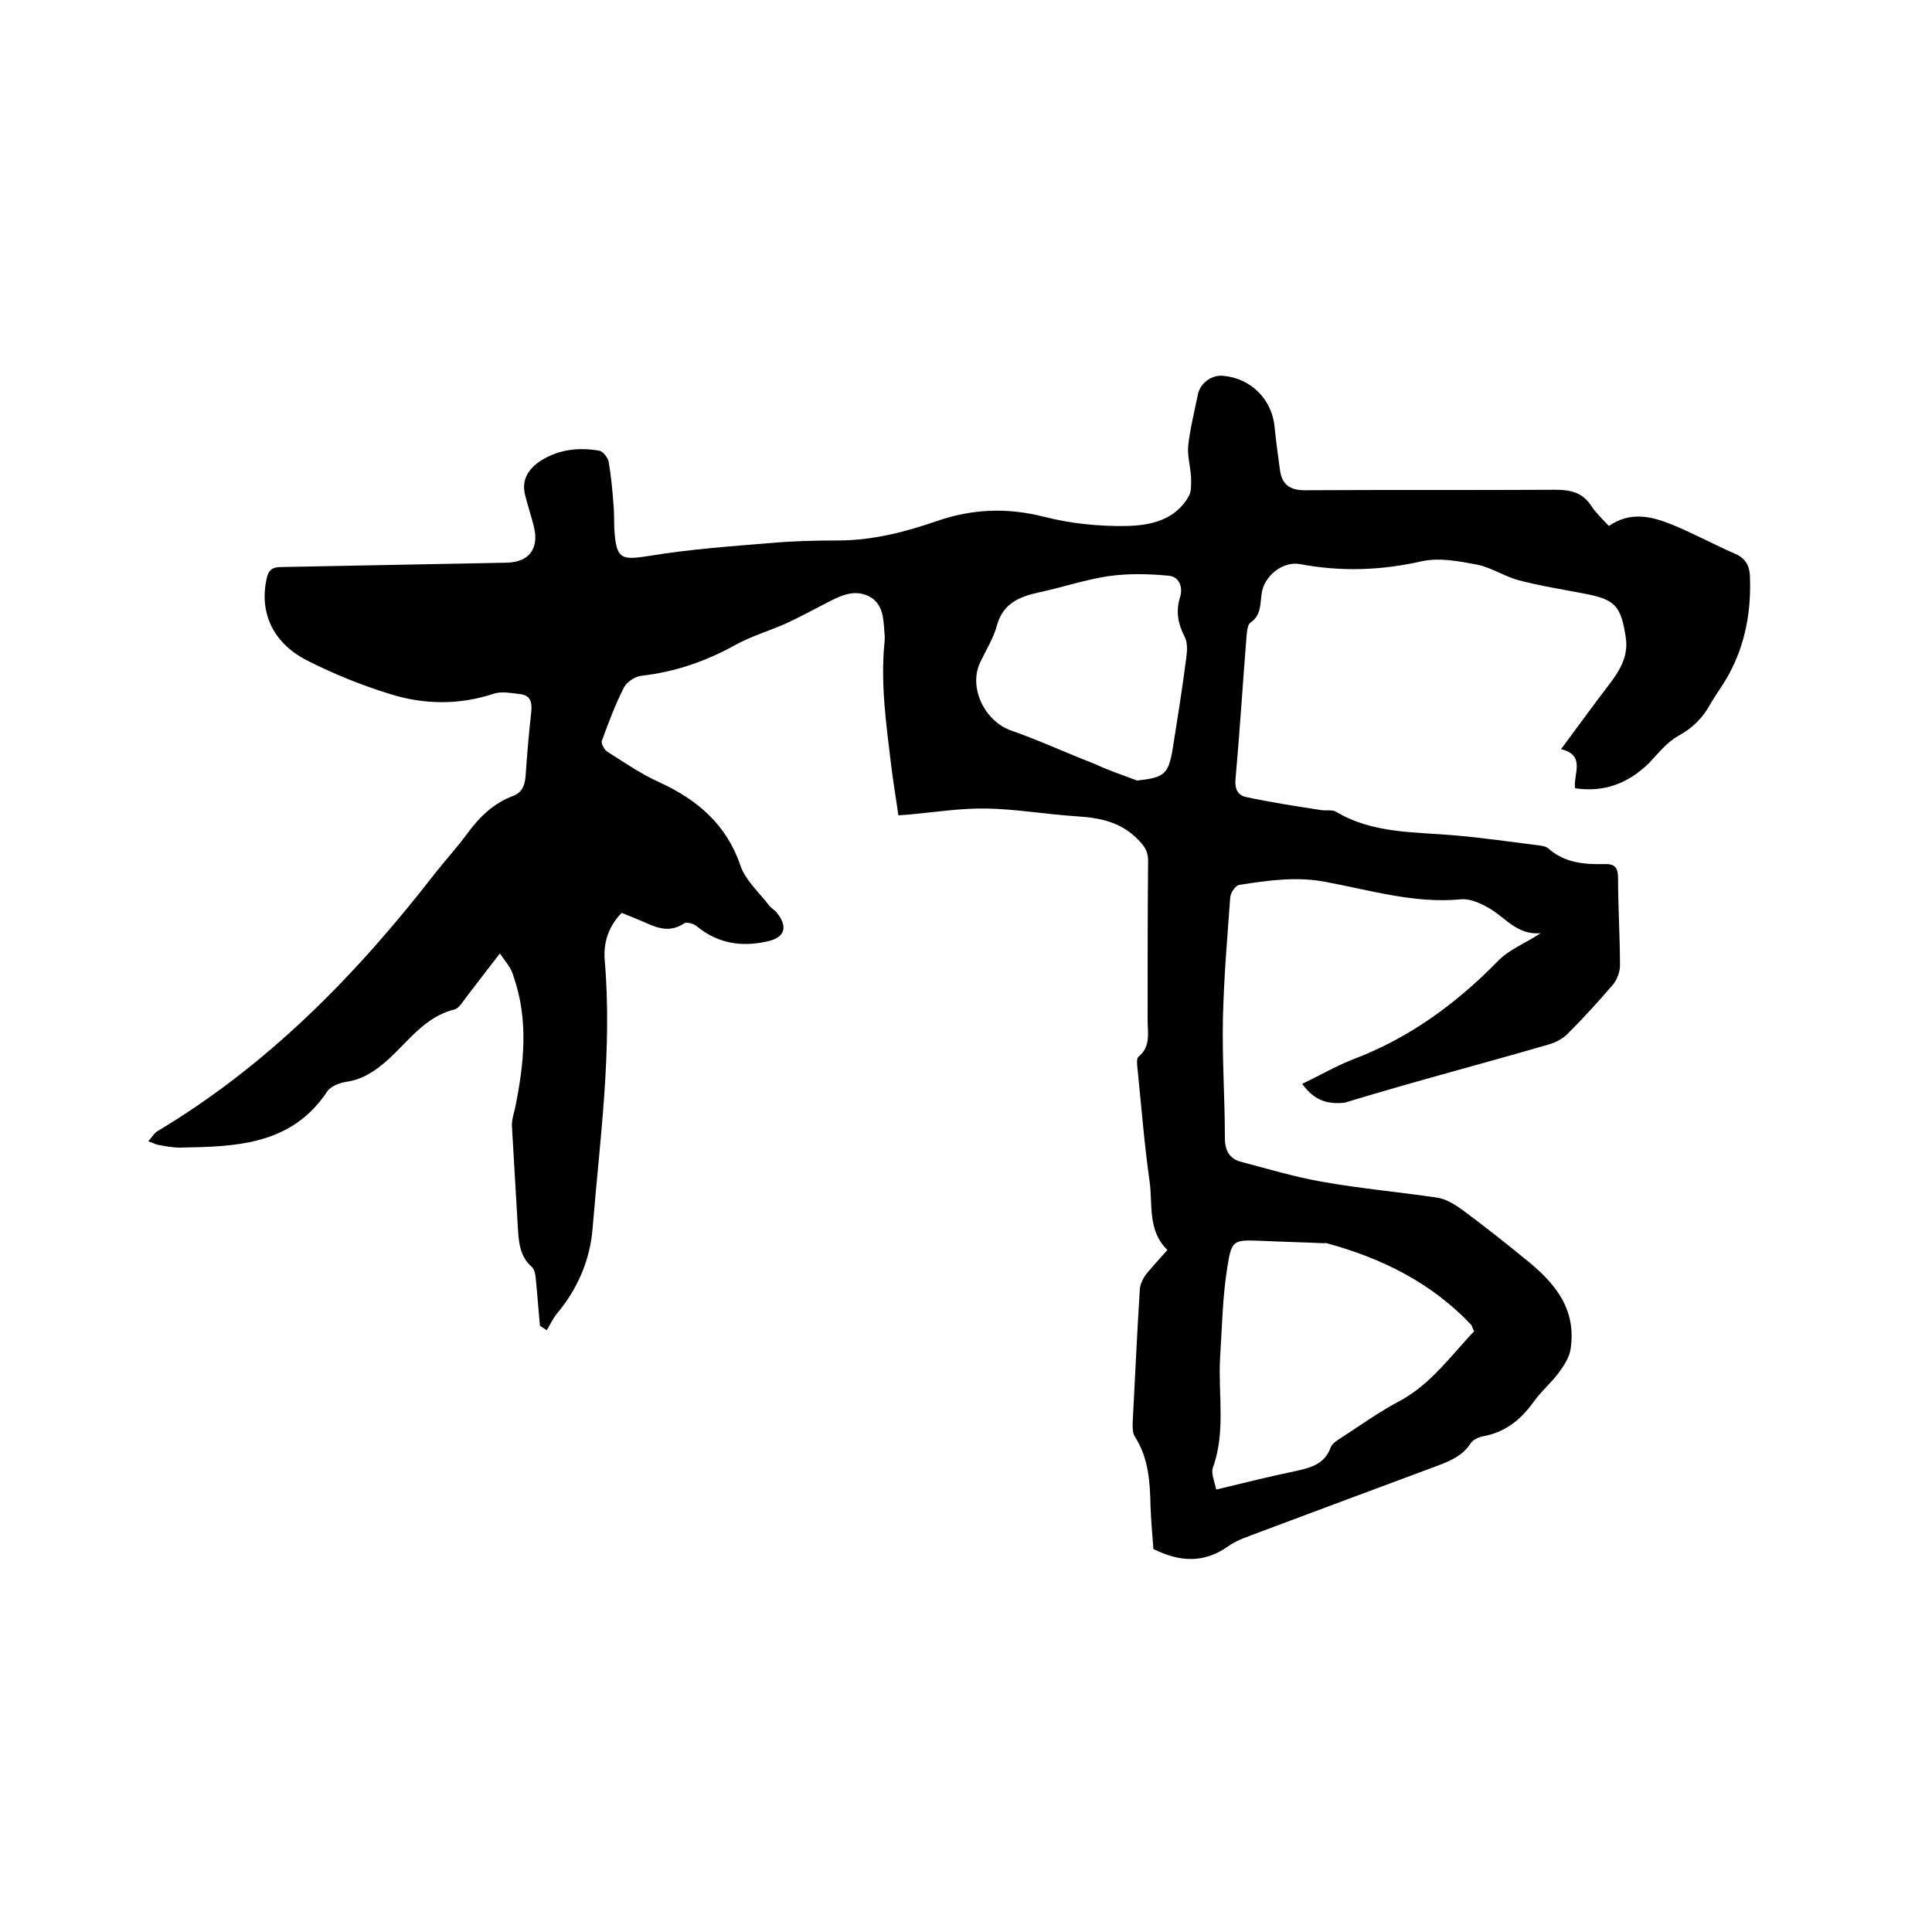 <svg enable-background="new 0 0 400 400" viewBox="0 0 400 400" xmlns="http://www.w3.org/2000/svg"><path d="m269.6 224.4c3.6-1.7 7-3.7 10.6-5.1 11.6-4.4 21.3-11.5 29.9-20.3 2.3-2.4 5.7-3.7 8.9-5.8-5 .5-7.5-3.5-11.1-5.4-1.6-.9-3.7-1.8-5.5-1.6-9.6.9-18.7-1.9-27.9-3.6-6.1-1.2-12-.3-17.9.6-.8.1-1.9 1.7-1.9 2.7-.6 8.2-1.3 16.4-1.5 24.7-.2 8.4.4 16.7.4 25.1 0 2.5 1 4.2 3.2 4.8 5.7 1.5 11.3 3.2 17.1 4.2 7.9 1.4 15.9 2.1 23.9 3.3 1.6.3 3.3 1.3 4.7 2.3 4.5 3.3 8.9 6.8 13.2 10.3 5.9 4.7 10.7 10.1 9.5 18.5-.2 1.8-1.3 3.5-2.4 5-1.6 2.2-3.8 4-5.4 6.3-2.7 3.7-5.9 6.2-10.5 7-.9.2-1.9.7-2.4 1.4-1.8 2.8-4.6 3.8-7.5 4.9-12.1 4.5-24.2 9-36.2 13.5-2.3.9-4.7 1.6-6.6 3-5 3.5-10 3.2-15.4.5-.2-2.8-.5-5.9-.6-8.9-.1-5-.4-9.9-3.2-14.3-.5-.7-.5-1.8-.5-2.8.5-9.3.9-18.6 1.5-27.9.1-1 .7-2.2 1.3-3 1.4-1.7 2.9-3.3 4.4-5-4.2-4.1-3-9.5-3.7-14.3-1.1-7.7-1.7-15.6-2.5-23.3-.1-.8-.2-2.1.2-2.4 2.6-2.1 1.9-5 1.9-7.6 0-11 0-22 .1-33 0-2-.8-3.1-2.2-4.5-3.6-3.6-7.9-4.4-12.7-4.7-6.2-.4-12.4-1.5-18.6-1.6-5.1-.1-10.3.7-15.5 1.2-.8.1-1.6.1-2.7.2-.5-3.6-1.1-7-1.5-10.4-1-8.3-2.2-16.7-1.4-25.1.1-.8.1-1.7 0-2.5-.2-2.9-.3-5.9-3.3-7.4-3.2-1.5-6.1.1-9 1.6-2.7 1.4-5.3 2.8-8.1 4.1-3.4 1.5-7.1 2.6-10.4 4.4-6.1 3.4-12.5 5.6-19.4 6.4-1.4.1-3.1 1.3-3.7 2.4-1.8 3.5-3.2 7.3-4.6 11.1-.2.5.5 1.8 1.1 2.2 3.6 2.3 7.1 4.7 10.9 6.4 7.8 3.6 13.8 8.7 16.7 17.2 1 3 3.8 5.5 5.8 8.1.4.6 1.1 1 1.6 1.5 2.5 3 1.9 5.3-1.8 6.1-5.3 1.2-10.2.5-14.6-3.1-.7-.6-2.2-1-2.7-.6-2.7 1.8-5.2 1.1-7.8-.1-1.6-.7-3.3-1.4-5.1-2.1-2.7 2.8-3.8 6.1-3.5 9.8 1.6 18.6-1 37-2.5 55.4-.5 6.6-3.1 12.7-7.5 17.9-.8 1-1.3 2.2-2 3.3-.5-.3-.9-.6-1.4-.9-.3-3-.5-6-.8-9-.1-1.1-.2-2.6-.9-3.2-2.6-2.3-2.7-5.3-2.9-8.4-.4-6.9-.8-13.7-1.2-20.6-.1-1.2.3-2.5.6-3.7 1.9-9.2 2.9-18.4-.3-27.5-.2-.7-.5-1.4-.9-2-.5-.8-1.1-1.5-1.9-2.7-2.5 3.2-4.7 6.1-7 9.1-.7.9-1.4 2.2-2.4 2.5-6.2 1.5-9.6 6.7-14 10.6-2.6 2.3-5.1 3.9-8.5 4.4-1.3.2-3.1.9-3.8 1.9-7.4 11.2-18.9 11.5-30.5 11.7-1.6 0-3.2-.3-4.7-.6-.5-.1-.9-.4-1.9-.7.8-.9 1.2-1.7 1.9-2.1 22.9-13.7 41.2-32.4 57.4-53.3 2.2-2.8 4.7-5.5 6.8-8.4 2.5-3.4 5.4-6.2 9.4-7.7 1.8-.7 2.4-2 2.6-3.9.3-4.5.7-9.1 1.2-13.6.2-2.1-.3-3.4-2.4-3.6-1.7-.2-3.7-.6-5.3-.1-7.2 2.4-14.5 2.3-21.5.1-5.9-1.8-11.8-4.2-17.3-7-7.2-3.7-9.8-10.1-8.3-16.9.4-1.8 1.2-2.4 3-2.4 15.6-.3 31.1-.6 46.7-.9 4.7-.1 6.8-3 5.6-7.6-.5-2-1.2-4.1-1.7-6.1-1-3.4.6-5.8 3.3-7.5 3.7-2.3 7.8-2.7 11.9-2 .8.1 1.8 1.4 2 2.2.5 2.9.8 5.9 1 8.8.2 1.8.1 3.6.2 5.4.4 6.1 1.4 6.3 7.2 5.4 8.4-1.4 17-2 25.5-2.7 4.5-.4 9.1-.5 13.6-.5 7.2 0 14.1-1.8 20.7-4.1 7.4-2.5 14.5-2.7 22-.8 5.5 1.4 11.3 2 17 1.9 5-.1 10.2-1.2 13-6.3.5-1 .4-2.4.4-3.7-.1-2.2-.8-4.5-.6-6.6.4-3.6 1.3-7.1 2-10.6.5-2.4 2.8-4.1 5.2-3.9 5.8.5 10.2 4.9 10.7 10.7.3 2.9.7 5.9 1.1 8.8.4 3 2 4.2 5.2 4.2 17.3-.1 34.5 0 51.8-.1 3.3 0 5.7.6 7.5 3.4 1 1.5 2.3 2.7 3.6 4.1 4.5-3.1 8.9-2 13.3-.2 4.3 1.8 8.4 4 12.7 5.9 2.2.9 3.1 2.4 3.2 4.6.3 7.2-.9 14.1-4.4 20.5-1.1 2-2.5 3.9-3.7 5.9-1.6 3-3.7 5.1-6.8 6.8-2.3 1.3-4.1 3.6-6 5.6-4.3 4.2-9.3 6.1-15.3 5.2-.4-3 2.3-6.8-2.9-8.1 3.5-4.7 6.6-9 9.9-13.3 2.2-2.9 4.1-5.9 3.5-9.8-1-6.6-2.2-7.9-8.6-9.1-4.6-.9-9.2-1.6-13.7-2.8-2.9-.8-5.5-2.6-8.5-3.2-3.7-.7-7.8-1.5-11.4-.7-8.4 1.9-16.7 2.2-25.2.6-3.6-.7-7.6 2.5-8 6.2-.3 2.1-.1 4.4-2.3 5.9-.6.4-.7 1.7-.8 2.6-.8 9.9-1.4 19.8-2.3 29.8-.2 1.9.4 3.3 2.1 3.7 5.1 1.1 10.3 1.9 15.5 2.7 1 .2 2.3-.1 3.1.3 7.8 4.7 16.6 4.2 25.2 5 5.6.5 11.1 1.3 16.7 2 .7.1 1.6.2 2.1.6 3.3 3 7.4 3.4 11.6 3.3 2.2-.1 2.9.7 2.9 2.9 0 6 .4 12.1.4 18.1 0 1.3-.6 2.9-1.4 3.9-3 3.5-6.2 7-9.5 10.3-1 1-2.4 1.7-3.7 2.1-14.1 4.1-28.3 7.8-42.4 12.1-3.8.4-6.4-.6-8.8-3.9zm35.6 51.2c-.3-.5-.4-1-.6-1.3-8.2-8.7-18.5-13.8-29.9-16.9-.2-.1-.4 0-.6 0-4.3-.2-8.7-.3-13-.5-5.7-.2-6.1-.3-7 5.5-1 6.2-1.1 12.6-1.5 18.9-.4 7.5 1.2 15.2-1.5 22.6-.4 1.2.4 2.9.7 4.5 5.8-1.4 11-2.7 16.3-3.8 3.2-.7 6.1-1.4 7.4-4.9.3-.9 1.4-1.5 2.3-2.1 4-2.6 7.9-5.4 12.1-7.6 6.4-3.5 10.5-9.3 15.3-14.4zm-69.8-114c5.7-.6 6.5-1.3 7.4-6.6 1-6.3 2-12.5 2.8-18.8.2-1.4.3-3.1-.3-4.3-1.4-2.7-1.9-5.3-1-8.2.7-2.2-.2-4.3-2.3-4.5-4.2-.4-8.5-.5-12.6.1-4.7.7-9.4 2.3-14.1 3.3-4.1.9-7.6 2.2-8.9 6.9-.7 2.6-2.2 5-3.4 7.5-2.6 5.2.8 12.4 6.5 14.3 5.7 2 11.3 4.6 17 6.8 3 1.4 6 2.4 8.9 3.5z"/></svg>